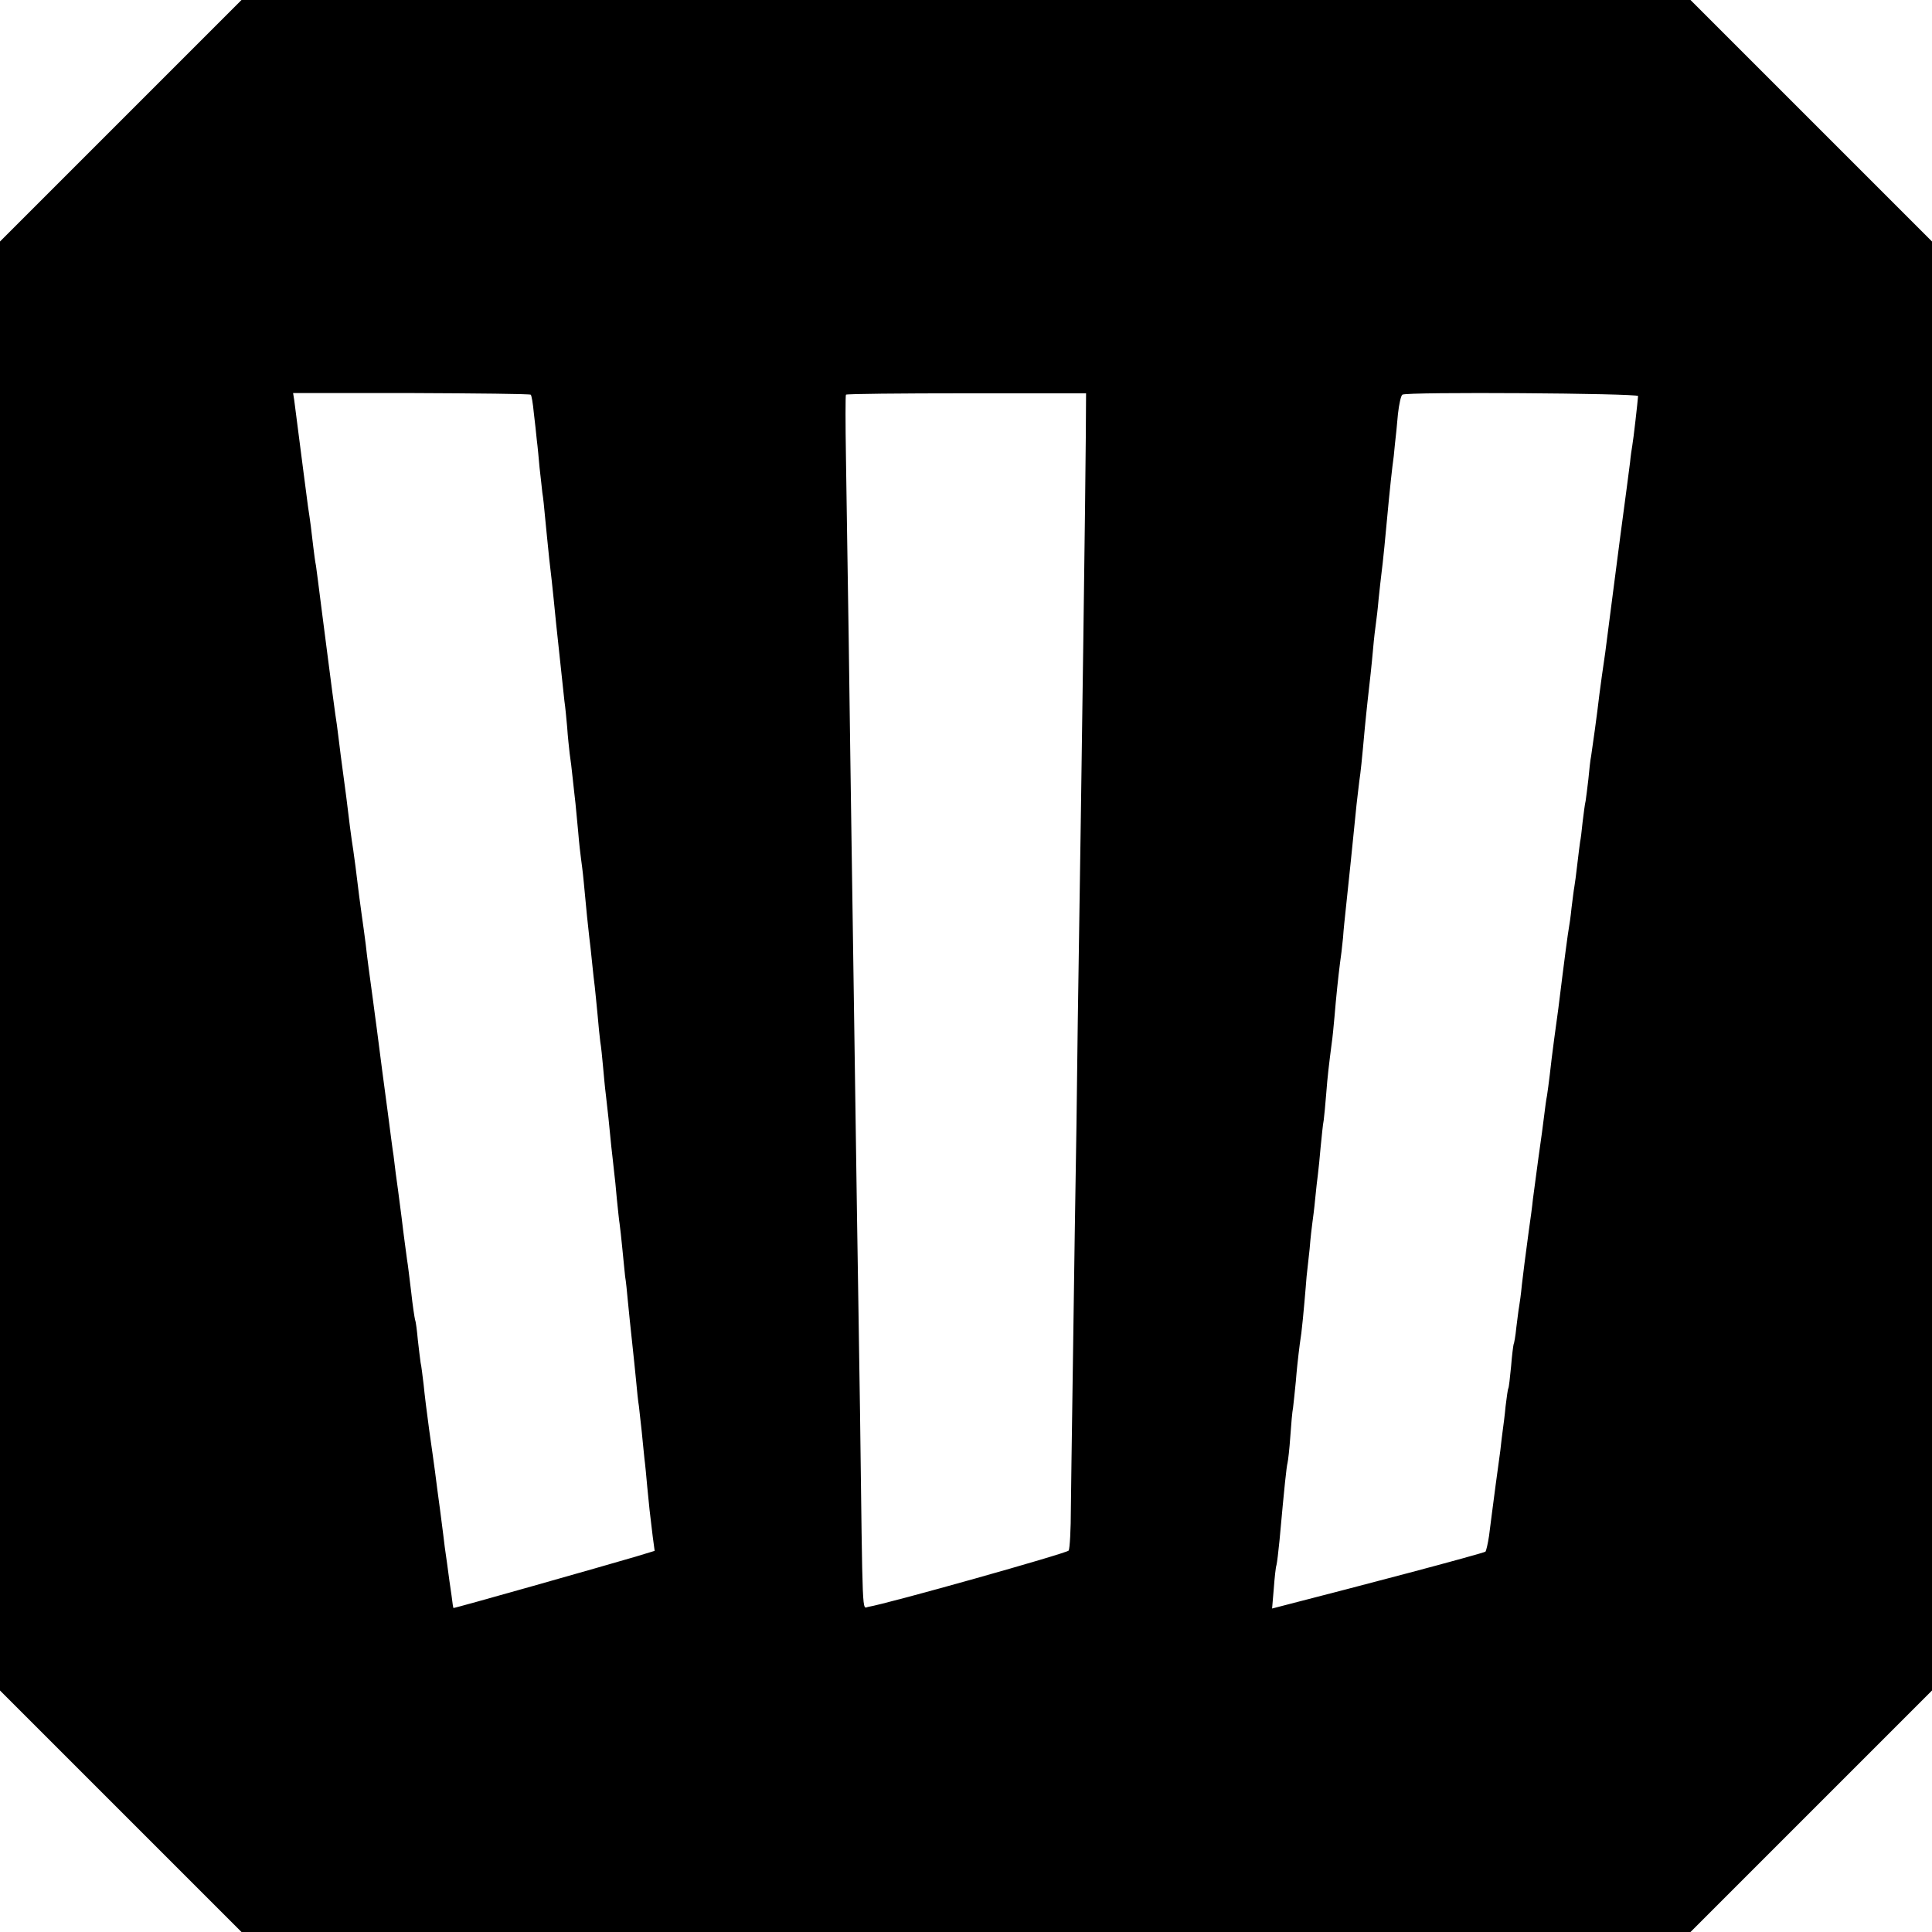 <?xml version="1.0" standalone="no"?>
<!DOCTYPE svg PUBLIC "-//W3C//DTD SVG 20010904//EN"
 "http://www.w3.org/TR/2001/REC-SVG-20010904/DTD/svg10.dtd">
<svg version="1.0" xmlns="http://www.w3.org/2000/svg"
 width="700pt" height="700pt" viewBox="0 0 700 700"
 preserveAspectRatio="xMidYMid meet">
<g transform="translate(0,700) scale(0.1,-0.1)"
fill="#000000" stroke="none">
<path d="M437 6562 l-437 -437 0 -2625 0 -2625 438 -438 437 -437 2625 0 2625
0 438 438 437 437 0 2625 0 2625 -438 438 -437 437 -2625 0 -2625 0 -438 -438z
m1486 -992 c3 -3 8 -32 11 -65 4 -33 9 -78 11 -100 3 -22 7 -67 10 -100 4 -33
8 -73 10 -90 3 -16 7 -57 10 -90 3 -33 10 -100 15 -150 6 -49 13 -115 16 -145
3 -30 7 -71 9 -90 2 -19 9 -82 15 -140 6 -58 13 -121 15 -140 3 -19 7 -62 10
-95 2 -33 7 -76 9 -95 3 -19 8 -60 11 -90 3 -30 8 -71 10 -90 2 -19 6 -66 10
-105 3 -38 8 -81 10 -95 2 -14 7 -52 10 -85 9 -97 16 -168 20 -200 2 -16 7
-57 10 -90 3 -33 8 -73 10 -90 2 -16 6 -61 10 -100 3 -38 8 -83 10 -100 3 -16
7 -57 10 -90 3 -33 7 -78 10 -100 6 -51 13 -115 20 -190 4 -33 8 -73 10 -90 2
-16 7 -61 10 -99 4 -38 8 -79 10 -90 2 -12 6 -52 10 -91 4 -38 8 -83 10 -100
3 -16 7 -57 10 -90 3 -33 10 -98 15 -145 5 -47 12 -112 15 -145 3 -33 7 -73
10 -90 2 -16 6 -57 10 -90 3 -33 8 -78 10 -100 3 -22 7 -67 10 -100 6 -65 10
-101 20 -182 l7 -52 -69 -21 c-112 -33 -658 -188 -660 -186 -1 0 -4 21 -7 46
-4 25 -11 77 -16 115 -6 39 -12 86 -14 105 -7 55 -17 133 -21 160 -2 14 -6 45
-9 70 -3 25 -13 92 -21 150 -8 58 -17 131 -20 163 -4 32 -8 68 -11 80 -2 12
-6 49 -10 82 -3 33 -7 66 -10 73 -2 8 -9 53 -14 100 -6 48 -12 101 -15 117 -2
17 -12 86 -20 155 -9 69 -18 140 -21 158 -2 17 -6 47 -8 65 -3 17 -12 88 -21
157 -9 69 -18 136 -20 150 -3 25 -13 101 -20 155 -2 17 -9 64 -14 105 -13 97
-20 144 -26 200 -3 25 -10 74 -15 110 -5 36 -12 88 -15 115 -3 28 -10 79 -15
115 -6 36 -17 121 -25 190 -9 69 -18 136 -20 150 -2 14 -6 46 -9 72 -3 26 -8
62 -11 80 -4 28 -16 118 -30 228 -2 14 -11 84 -20 155 -9 72 -18 141 -20 155
-3 14 -7 45 -10 70 -6 55 -11 93 -19 145 -5 36 -23 177 -50 386 l-4 25 428 0
c236 -1 430 -3 433 -6z m2011 -155 c-1 -167 -13 -1081 -29 -2115 -2 -201 -7
-547 -11 -770 -3 -223 -7 -506 -9 -630 -2 -124 -4 -288 -5 -365 0 -77 -4 -146
-8 -153 -7 -10 -654 -192 -726 -204 -23 -3 -20 -67 -30 707 -4 237 -8 558 -11
715 -2 157 -7 467 -10 690 -3 223 -8 529 -10 680 -2 151 -7 473 -10 715 -4
242 -8 539 -10 660 -2 121 -2 222 0 225 2 3 198 5 437 5 l433 0 -1 -160z
m2001 150 c-1 -18 -17 -159 -21 -180 -2 -11 -6 -38 -8 -60 -3 -22 -18 -141
-35 -265 -16 -124 -32 -245 -35 -270 -7 -55 -15 -115 -20 -155 -9 -61 -16
-111 -21 -150 -8 -70 -26 -199 -30 -224 -3 -14 -7 -51 -10 -84 -4 -32 -8 -68
-10 -79 -3 -11 -7 -46 -11 -77 -3 -31 -7 -63 -9 -71 -1 -8 -6 -44 -10 -80 -4
-36 -9 -73 -11 -84 -2 -10 -6 -44 -10 -75 -3 -31 -8 -65 -10 -75 -3 -16 -14
-97 -38 -291 -2 -16 -9 -66 -15 -110 -6 -44 -13 -102 -16 -130 -3 -27 -8 -61
-10 -75 -3 -14 -7 -45 -10 -70 -3 -25 -12 -94 -21 -155 -8 -60 -17 -128 -20
-150 -2 -22 -9 -74 -15 -115 -16 -117 -17 -131 -25 -195 -3 -33 -8 -68 -10
-79 -2 -10 -6 -44 -10 -75 -3 -31 -8 -59 -10 -62 -1 -3 -6 -39 -9 -79 -4 -41
-8 -77 -10 -80 -2 -3 -6 -32 -10 -65 -3 -33 -8 -71 -10 -85 -2 -14 -6 -47 -9
-75 -4 -27 -11 -84 -17 -125 -13 -102 -17 -127 -24 -185 -4 -27 -10 -53 -13
-57 -4 -3 -131 -38 -282 -78 -151 -40 -324 -85 -383 -100 l-108 -28 6 71 c3
40 7 79 10 87 2 8 7 49 11 90 18 199 25 264 29 280 2 8 7 51 10 95 3 44 7 91
10 105 2 14 6 57 10 95 3 39 8 84 10 100 2 17 6 50 10 75 3 25 8 74 11 110 3
36 7 79 8 95 2 17 7 62 11 100 3 39 8 81 10 95 2 14 7 52 10 85 3 33 8 74 10
90 2 17 7 62 10 100 4 39 8 82 11 96 2 15 6 57 9 95 5 66 10 106 20 184 3 19
7 62 10 95 6 73 14 148 20 195 3 19 8 61 11 92 2 32 7 75 9 95 5 44 33 315 40
388 3 28 8 66 10 85 5 33 9 71 20 193 3 28 7 72 10 97 9 79 14 123 20 190 3
36 8 76 10 90 2 14 7 54 10 90 4 36 8 76 10 90 2 14 7 59 11 100 11 120 22
232 29 290 3 19 7 55 9 80 3 25 8 74 11 110 4 36 11 67 16 70 16 11 854 5 854
-5z"/>
</g>
</svg>
